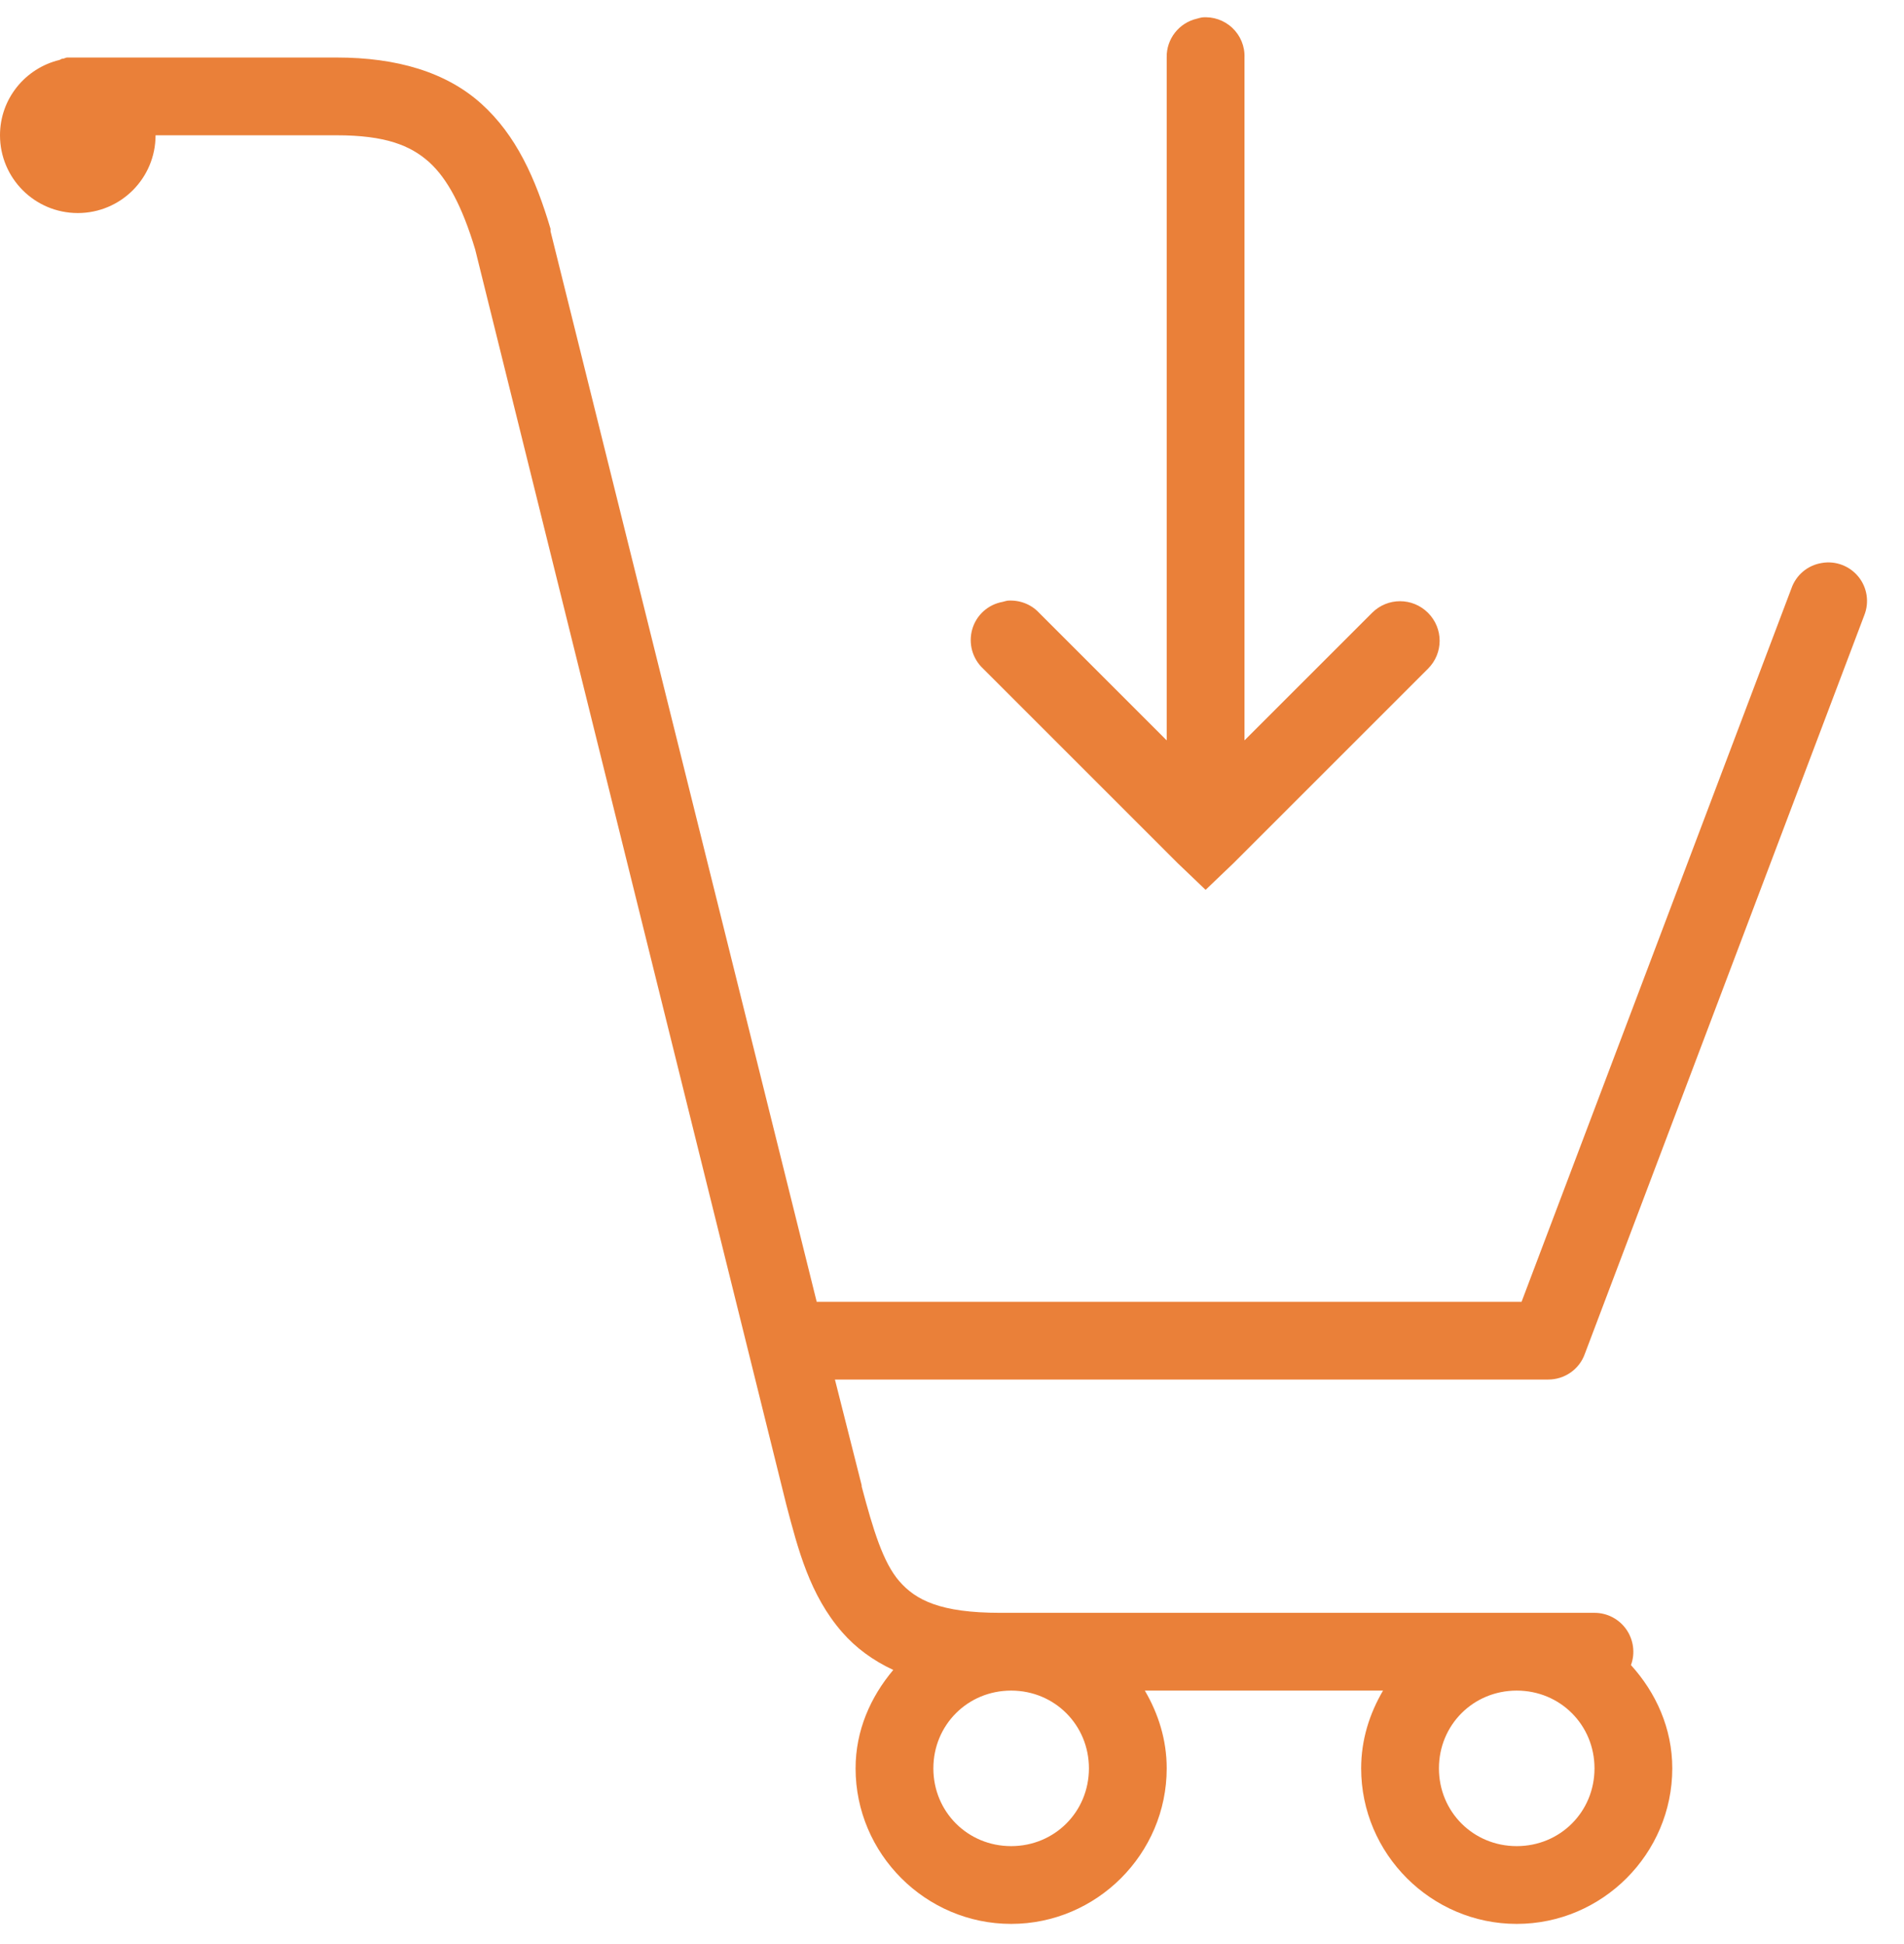 <svg width="47" height="48" viewBox="0 0 47 48" fill="none" xmlns="http://www.w3.org/2000/svg">
<path d="M29.67 0.43C29.629 0.438 29.587 0.449 29.55 0.46C29.104 0.561 28.789 0.963 28.8 1.42V18.28L25.65 15.13C25.451 14.916 25.163 14.808 24.87 14.83C24.829 14.838 24.788 14.849 24.75 14.86C24.39 14.924 24.101 15.186 24 15.535C23.899 15.888 24.004 16.263 24.27 16.51L29.07 21.31L29.76 21.97L30.45 21.31L35.25 16.51C35.633 16.128 35.633 15.513 35.25 15.13C34.867 14.748 34.252 14.748 33.87 15.13L30.72 18.28V1.42C30.731 1.143 30.619 0.876 30.42 0.689C30.218 0.498 29.944 0.404 29.67 0.43ZM1.65 1.42C1.62 1.428 1.59 1.439 1.56 1.45C1.549 1.45 1.541 1.446 1.53 1.45C1.511 1.458 1.489 1.469 1.47 1.48C0.626 1.683 0 2.436 0 3.34C0 4.401 0.859 5.26 1.92 5.26C2.981 5.26 3.84 4.401 3.84 3.34H8.31C9.506 3.34 10.129 3.588 10.59 4C11.044 4.409 11.411 5.099 11.73 6.16L19.41 37.15C19.699 38.249 19.988 39.381 20.79 40.3C21.124 40.683 21.544 40.994 22.05 41.23C21.488 41.898 21.12 42.726 21.12 43.66C21.12 45.771 22.849 47.5 24.96 47.5C27.071 47.5 28.8 45.771 28.8 43.66C28.8 42.955 28.594 42.31 28.26 41.74H34.14C33.806 42.31 33.6 42.955 33.6 43.66C33.6 45.771 35.329 47.5 37.44 47.5C39.551 47.5 41.28 45.771 41.28 43.66C41.28 42.674 40.879 41.793 40.26 41.11C40.369 40.818 40.324 40.488 40.148 40.233C39.968 39.974 39.675 39.82 39.36 39.82H24.69C23.209 39.82 22.605 39.505 22.2 39.04C21.799 38.579 21.555 37.773 21.27 36.7V36.67L20.61 34.06H38.22C38.621 34.06 38.985 33.809 39.12 33.43L46.02 15.19C46.148 14.868 46.091 14.504 45.874 14.238C45.656 13.971 45.311 13.84 44.97 13.9C44.621 13.956 44.336 14.196 44.22 14.53L37.56 32.14H20.16L13.59 5.71C13.59 5.691 13.59 5.669 13.59 5.65C13.223 4.413 12.746 3.34 11.88 2.56C11.014 1.78 9.795 1.42 8.31 1.42H1.92C1.89 1.42 1.86 1.42 1.83 1.42C1.8 1.42 1.77 1.42 1.74 1.42C1.71 1.42 1.68 1.42 1.65 1.42ZM24.96 41.74C26.032 41.74 26.88 42.588 26.88 43.66C26.88 44.733 26.032 45.58 24.96 45.58C23.887 45.58 23.04 44.733 23.04 43.66C23.04 42.588 23.887 41.74 24.96 41.74ZM37.44 41.74C38.513 41.74 39.36 42.588 39.36 43.66C39.36 44.733 38.513 45.58 37.44 45.58C36.367 45.58 35.52 44.733 35.52 43.66C35.52 42.588 36.367 41.74 37.44 41.74Z" fill="#EA8039"/>
</svg>
